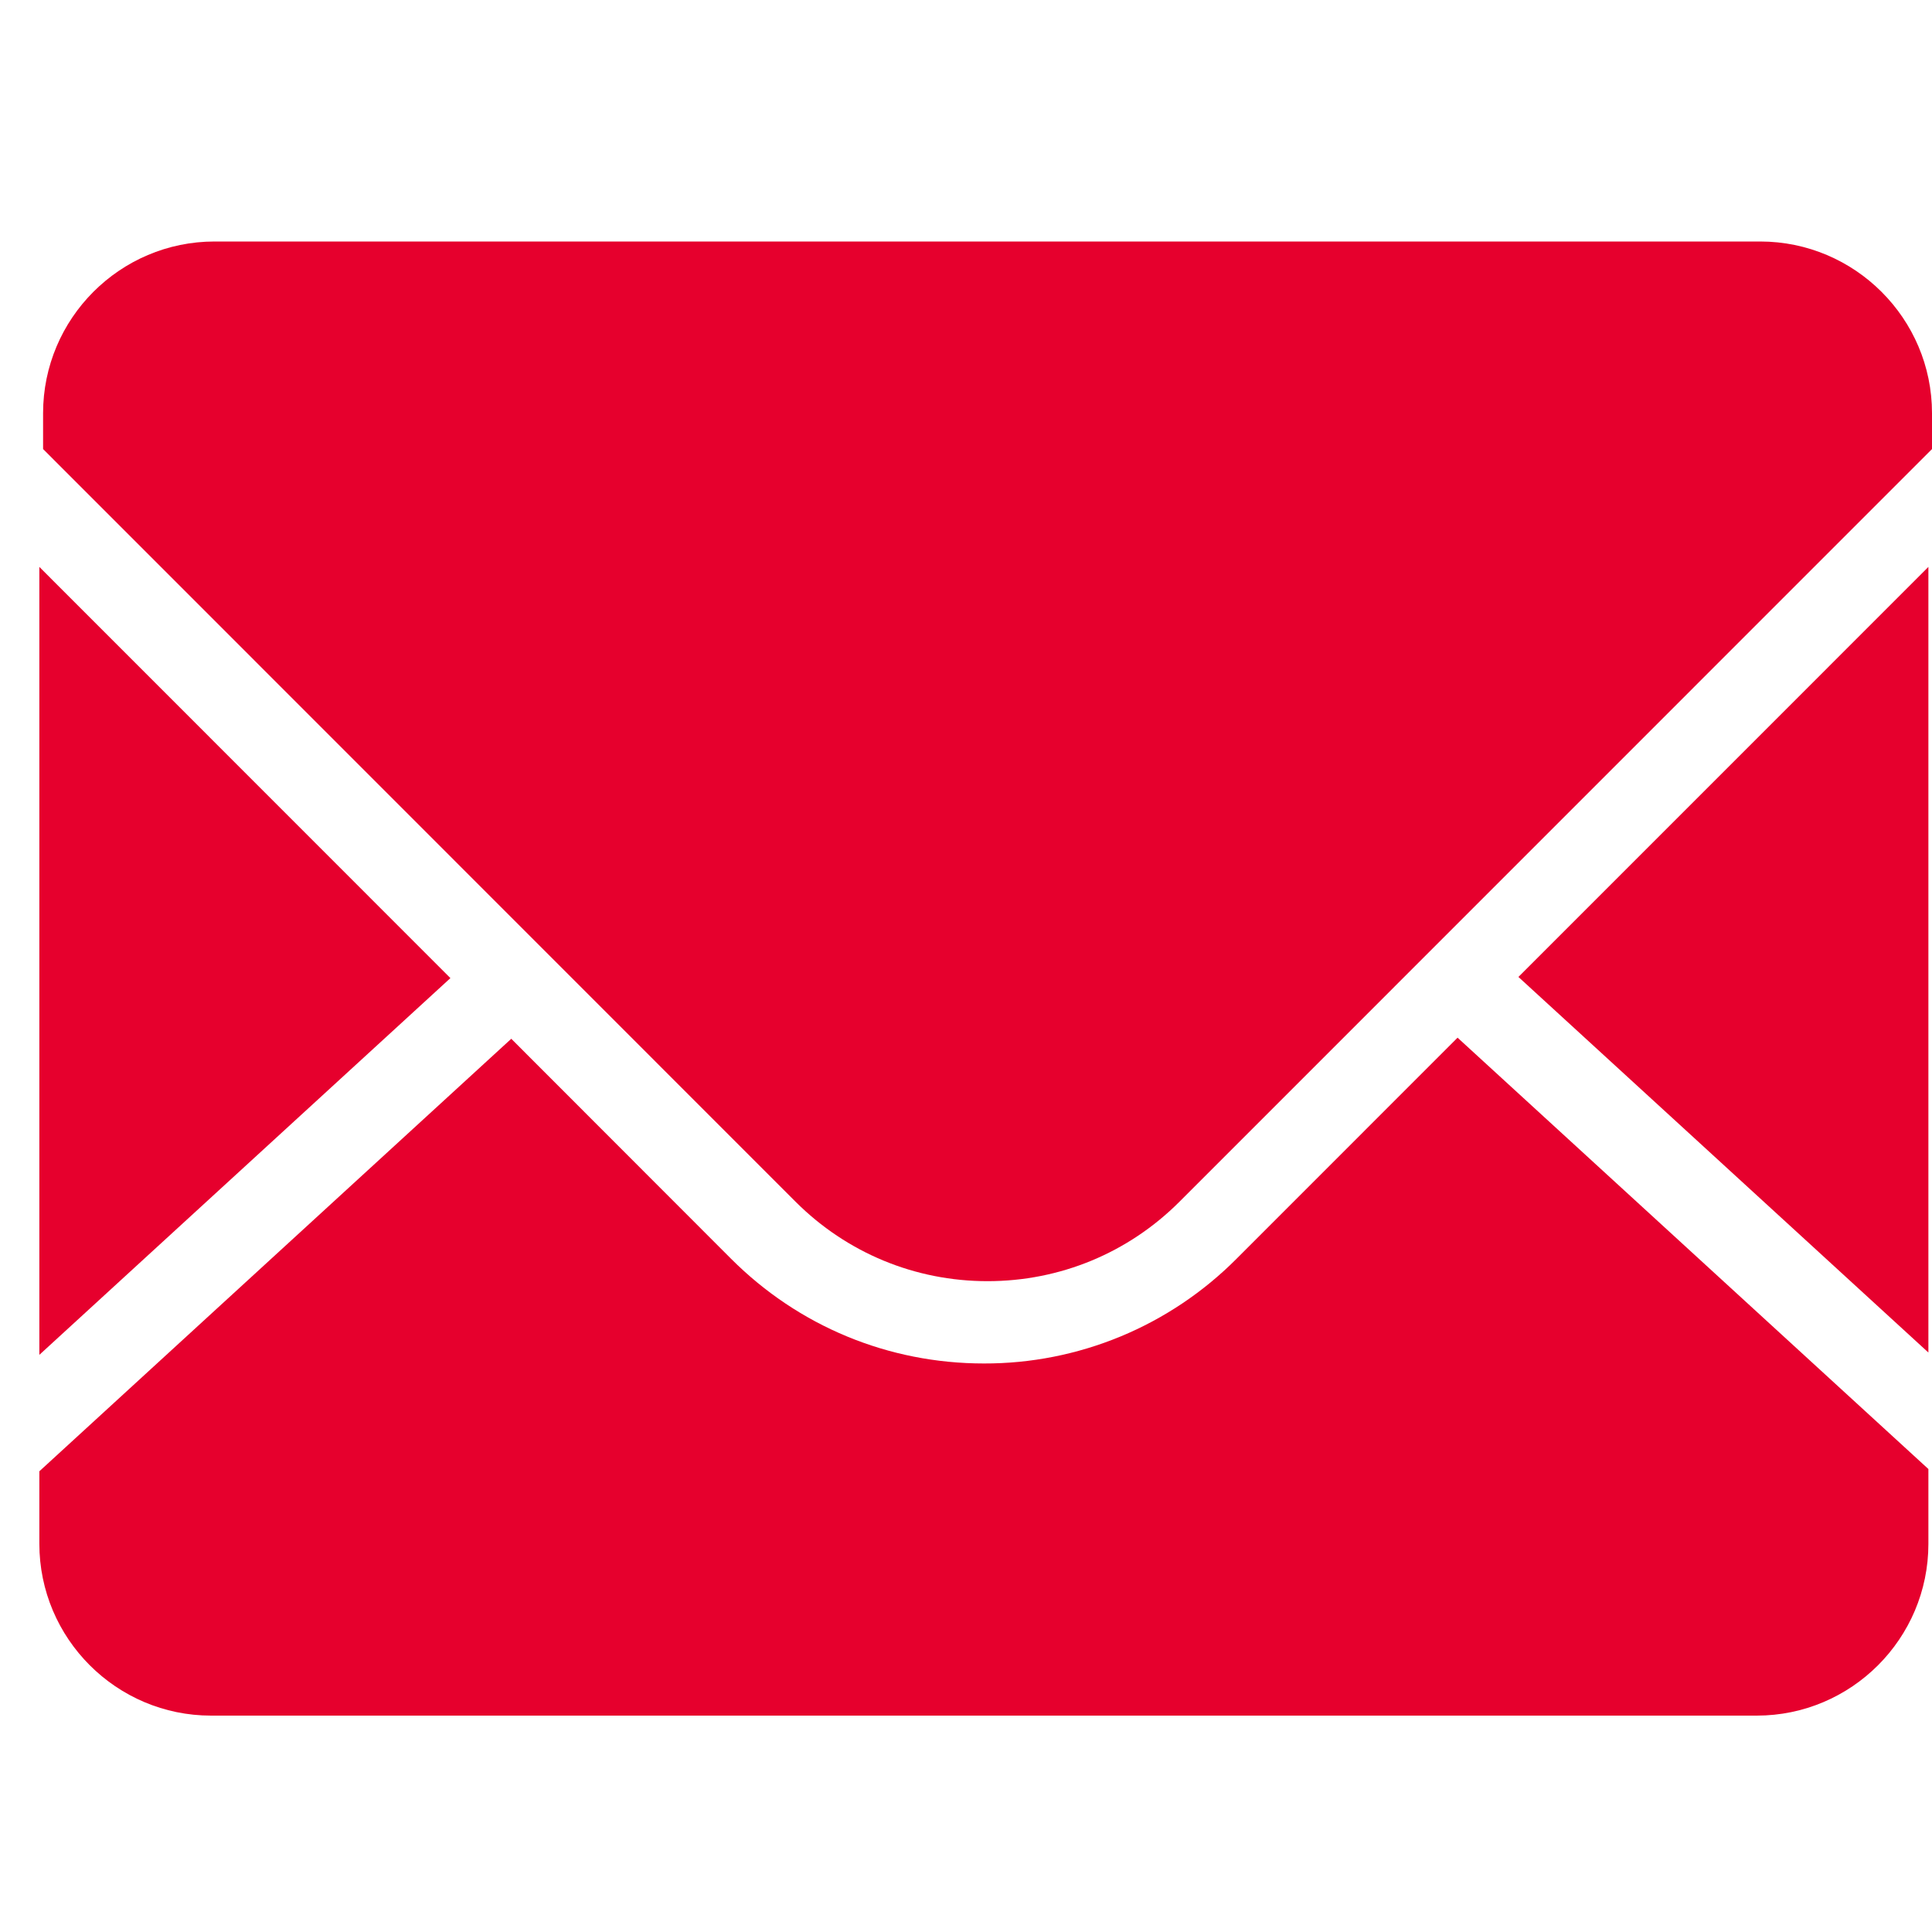 <svg width="30" height="30" viewBox="0 0 30 30" fill="none" xmlns="http://www.w3.org/2000/svg">
<g clip-path="url(#clip0_5000_6572)">
<path d="M29.944 21.003V8.803L23.578 15.17L29.944 21.002M19.2 19.547C18.686 20.063 18.075 20.473 17.402 20.752C16.728 21.031 16.006 21.174 15.278 21.172C13.796 21.172 12.401 20.595 11.353 19.547L7.939 16.13L0.611 22.846V23.971C0.611 25.443 1.808 26.64 3.278 26.64H27.278C28.748 26.64 29.944 25.443 29.944 23.973V22.811L22.633 16.113L19.202 19.545" fill="#E6002D"/>
<path d="M27.332 3.75H3.332C1.864 3.75 0.669 4.946 0.669 6.416V6.973L12.353 18.66C13.149 19.455 14.209 19.894 15.334 19.894C16.461 19.894 17.52 19.455 18.315 18.66L30 6.973V6.416C30 4.946 28.8 3.75 27.332 3.75ZM0.611 8.803V21.038L6.994 15.188L0.611 8.803Z" fill="#E6002D"/>
</g>
<defs>
<clipPath id="clip0_5000_6572">
<rect width="30" height="30" fill="white"/>
</clipPath>
</defs>
</svg>
